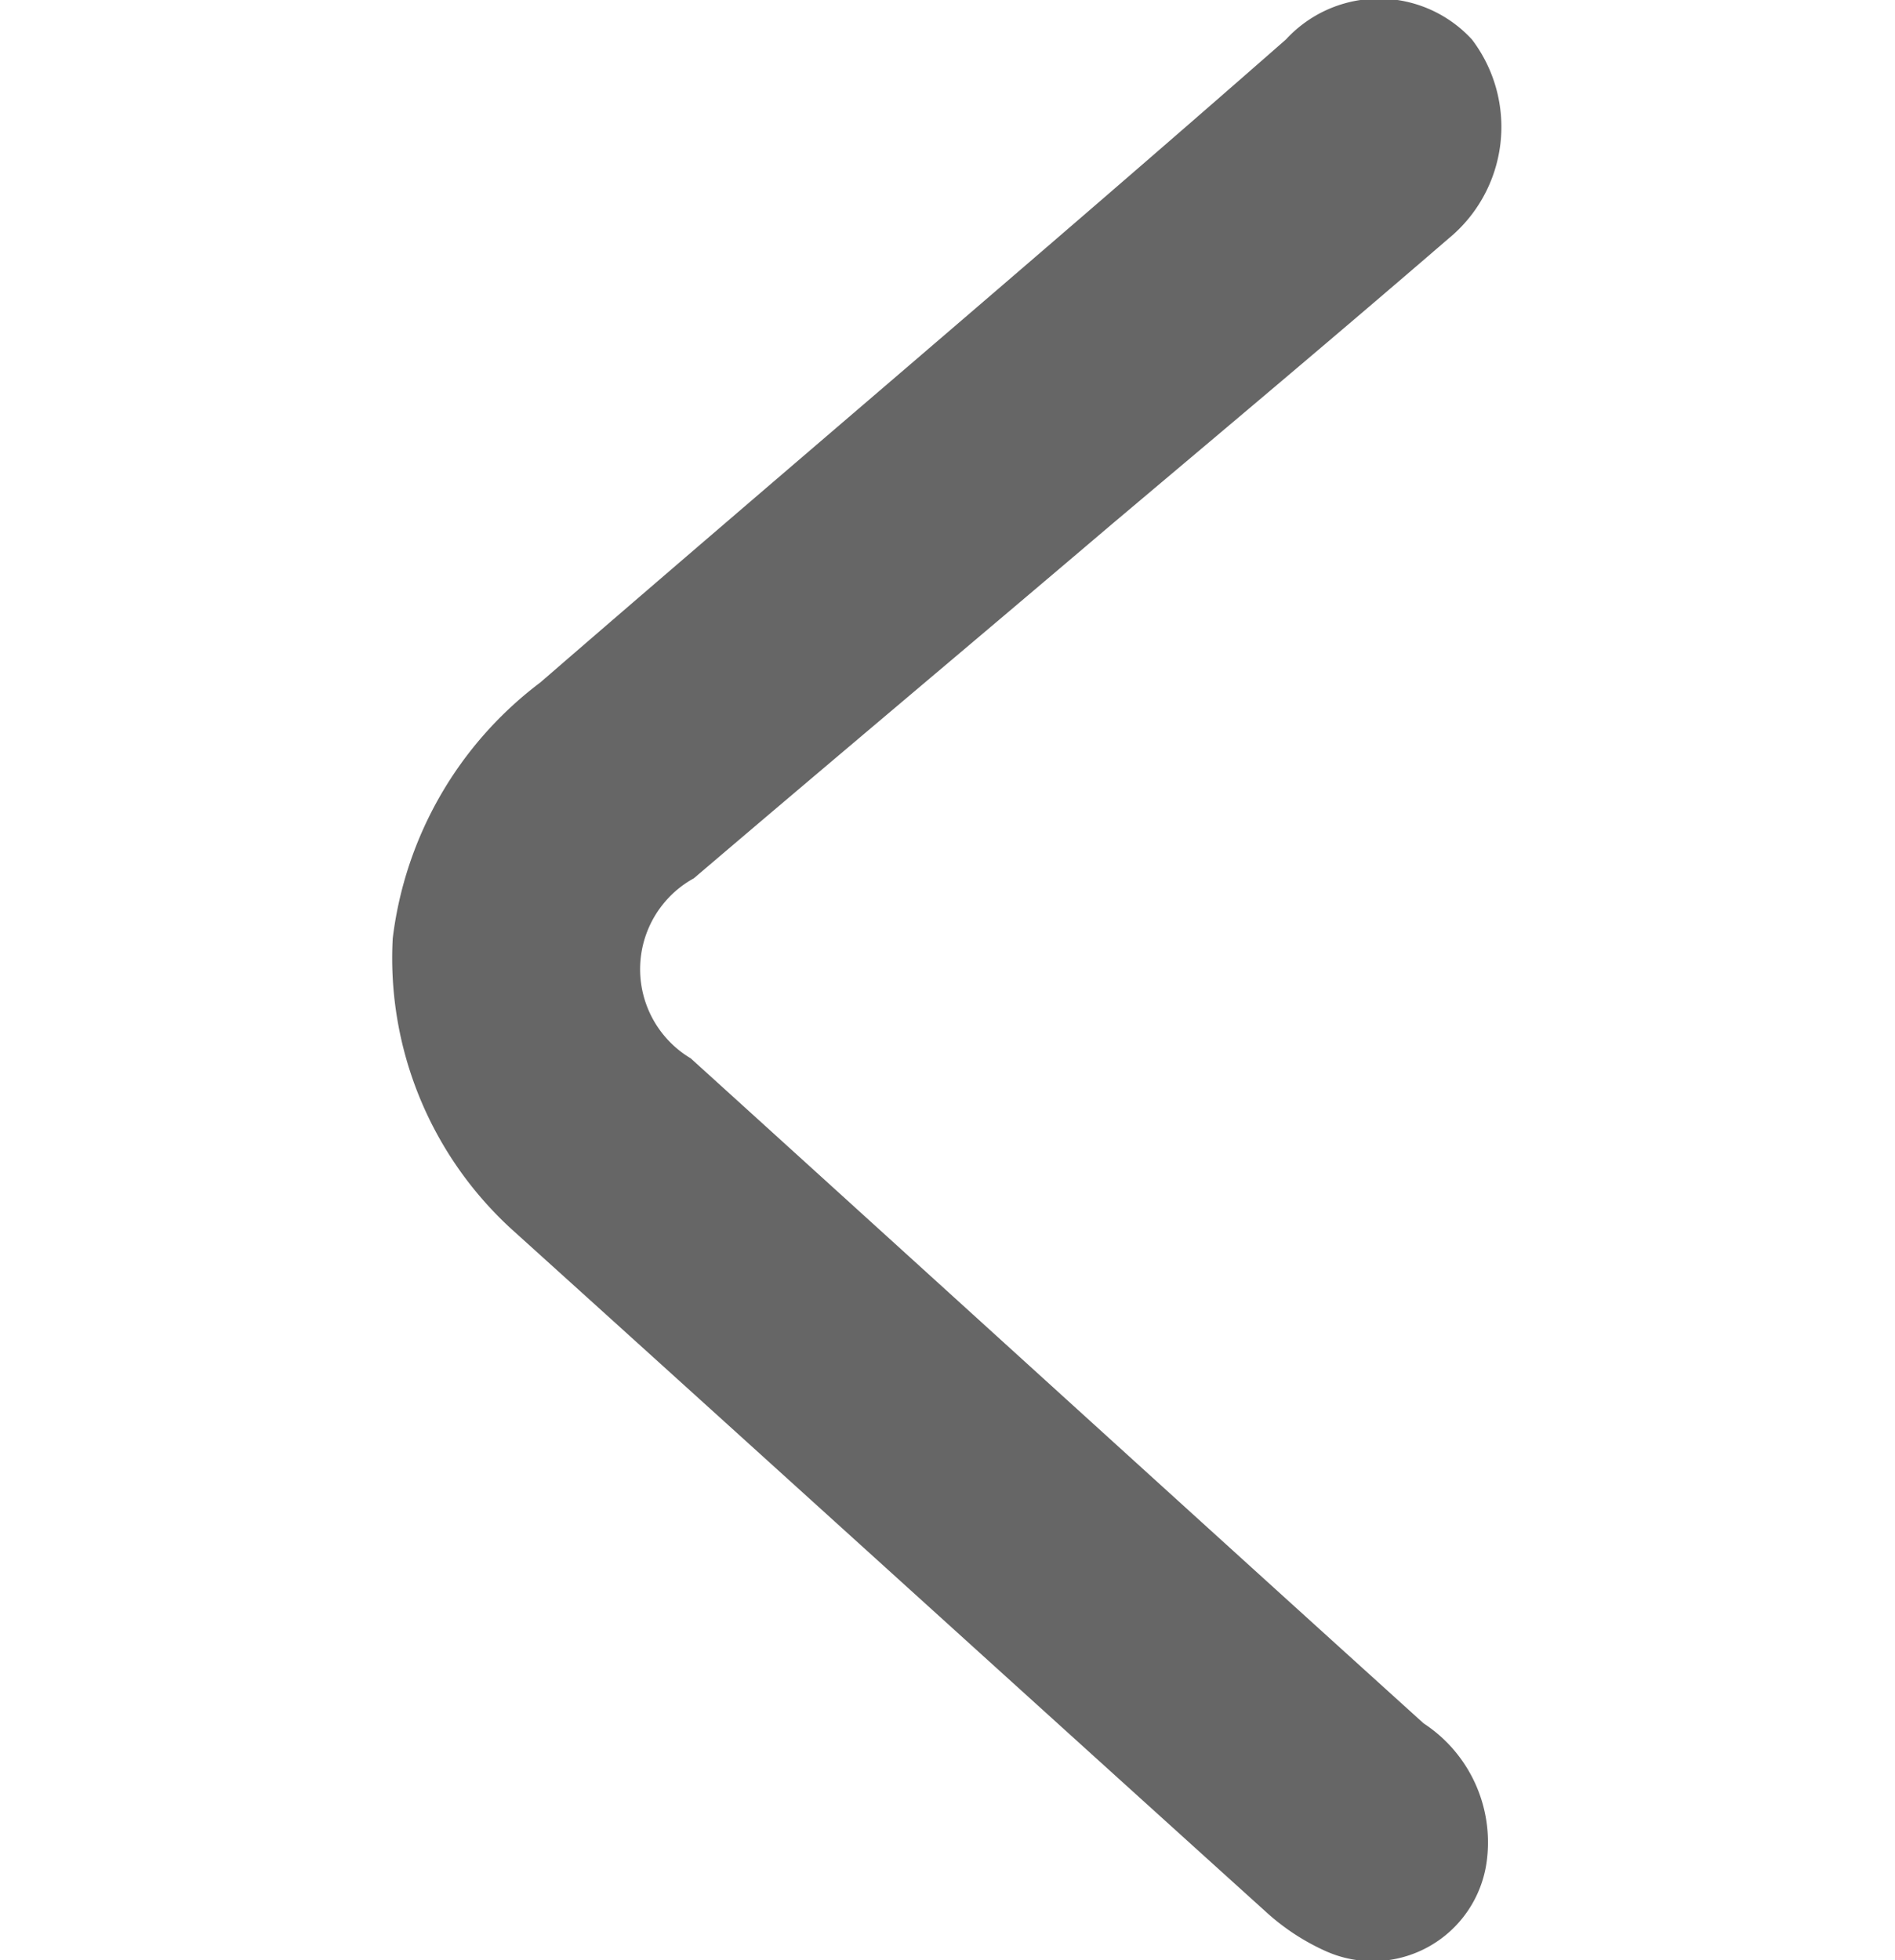 <svg xmlns="http://www.w3.org/2000/svg" width="12" height="12.41" viewBox="0 0 12 12.41">
  <defs>
    <style>
      .cls-1 {
        fill: #666;
        fill-rule: evenodd;
      }
    </style>
  </defs>
  <path id="形状_15" data-name="形状 15" class="cls-1" d="M745.034,2781.91a2.39,2.39,0,0,1,.935-1.62c1.571-1.36,3.158-2.7,4.721-4.07a0.8,0.8,0,0,1,1.178,0,0.914,0.914,0,0,1-.148,1.26c-0.707.61-1.422,1.21-2.134,1.81-0.882.75-1.765,1.49-2.645,2.24a0.657,0.657,0,0,0-.02,1.14c1.545,1.4,3.093,2.81,4.641,4.21a0.9,0.9,0,0,1,.4.87,0.728,0.728,0,0,1-1.024.57,1.428,1.428,0,0,1-.378-0.25c-1.594-1.44-3.18-2.88-4.775-4.32A2.324,2.324,0,0,1,745.034,2781.91Z" transform="translate(-742.547 -2775.97)"/>
</svg>
